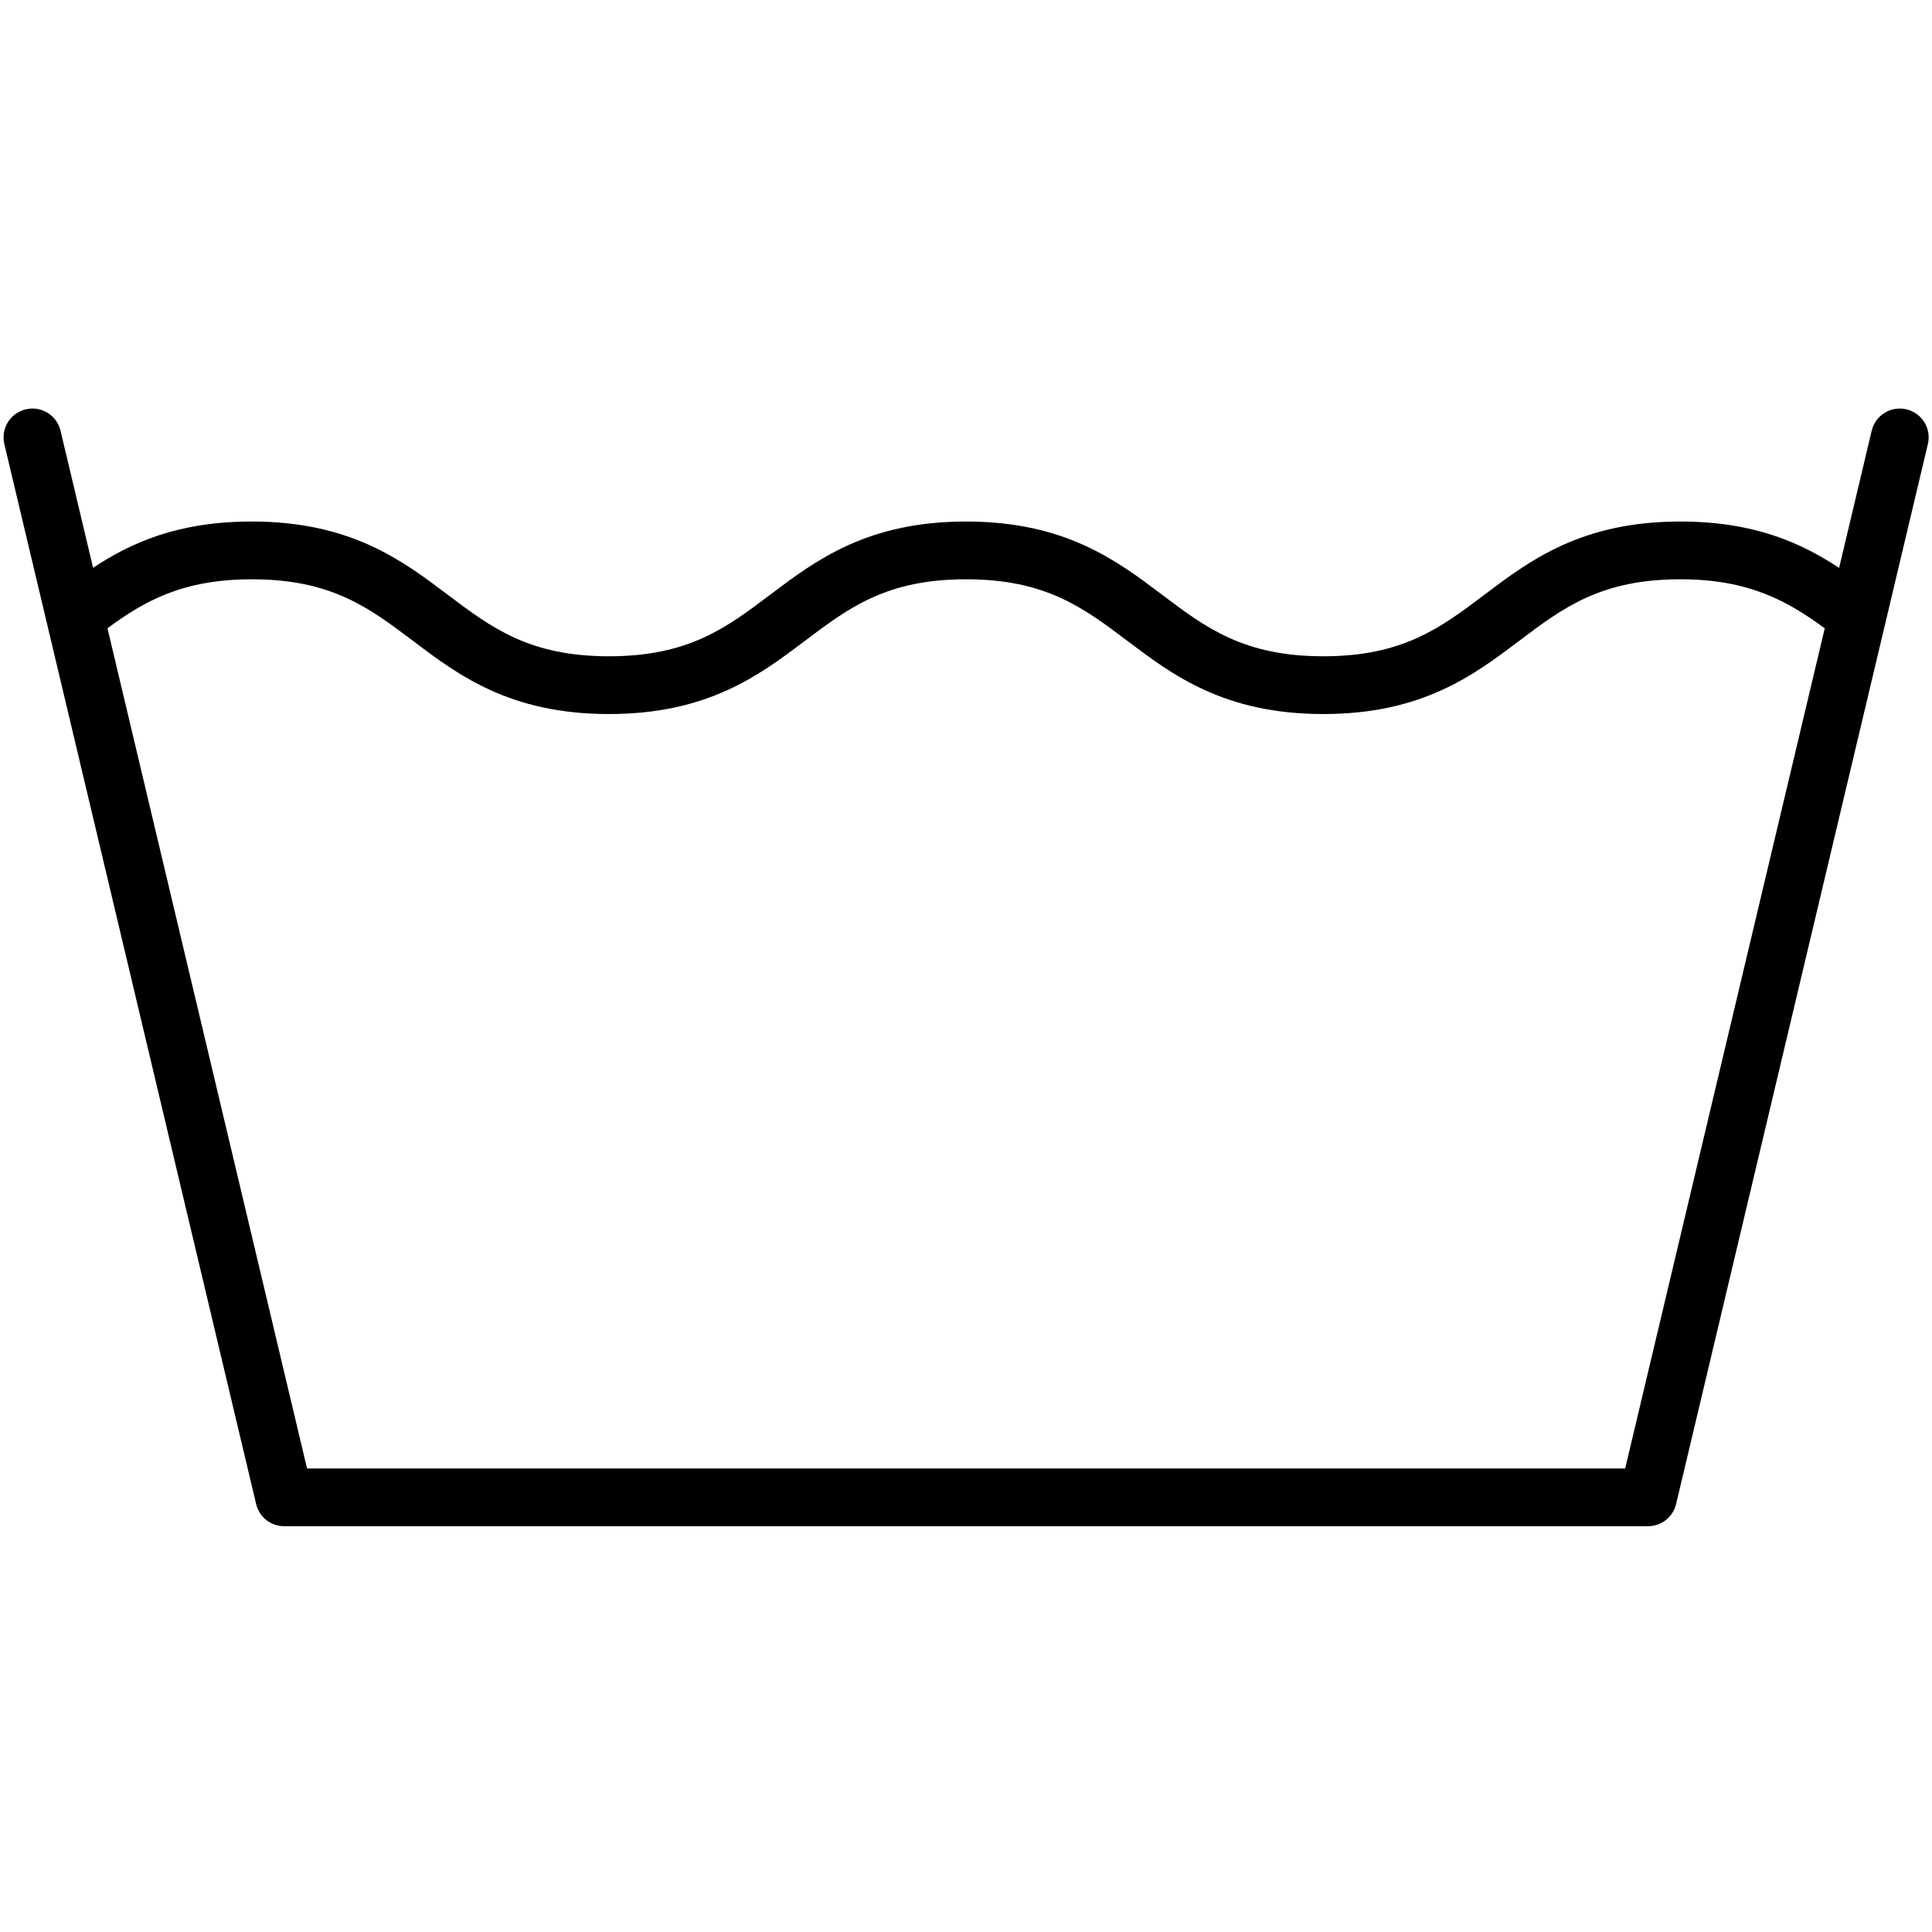 <svg version="1.0" preserveAspectRatio="xMidYMid meet" height="500" viewBox="0 0 375 375" zoomAndPan="magnify" width="500" xmlns:xlink="http://www.w3.org/1999/xlink" xmlns="http://www.w3.org/2000/svg"><defs><clipPath id="1b55e0d40d"><path clip-rule="nonzero" d="M 0 79 L 375 79 L 375 296.25 L 0 296.25 Z M 0 79"></path></clipPath></defs><g clip-path="url(#1b55e0d40d)"><path fill-rule="nonzero" fill-opacity="1" d="M 315.445 285.027 L 59.598 285.027 L 20.859 121.949 C 27.836 116.812 35.277 112.438 48.883 112.438 C 64.316 112.438 71.652 117.969 80.141 124.379 C 88.969 131.043 98.973 138.594 118.195 138.594 C 137.414 138.594 147.422 131.039 156.25 124.379 C 164.738 117.969 172.074 112.438 187.508 112.438 C 202.969 112.438 210.309 117.973 218.809 124.387 C 227.637 131.047 237.645 138.594 256.859 138.594 C 276.051 138.594 286.051 131.047 294.875 124.391 C 303.371 117.977 310.707 112.438 326.172 112.438 C 339.668 112.438 347.145 116.816 354.184 121.953 Z M 370.039 79.449 C 367.027 78.738 364.012 80.594 363.293 83.605 L 356.969 110.23 C 349.633 105.391 340.504 101.227 326.172 101.227 C 306.953 101.227 296.949 108.777 288.121 115.441 C 279.629 121.848 272.297 127.383 256.859 127.383 C 241.398 127.383 234.059 121.848 225.559 115.434 C 216.73 108.773 206.723 101.227 187.508 101.227 C 168.316 101.227 158.32 108.773 149.496 115.43 C 141 121.844 133.66 127.383 118.195 127.383 C 102.73 127.383 95.391 121.844 86.895 115.43 C 78.074 108.773 68.074 101.227 48.883 101.227 C 34.473 101.227 25.363 105.375 18.07 110.211 L 11.75 83.605 C 11.035 80.594 8.02 78.738 5 79.449 C 1.988 80.164 0.129 83.184 0.844 86.195 L 9.074 120.84 C 9.102 120.969 9.129 121.098 9.164 121.223 L 49.715 291.93 C 50.312 294.457 52.57 296.238 55.168 296.238 L 319.879 296.238 C 322.473 296.238 324.73 294.457 325.332 291.93 L 374.199 86.195 C 374.914 83.184 373.055 80.164 370.039 79.449" fill="#000000"></path></g></svg>